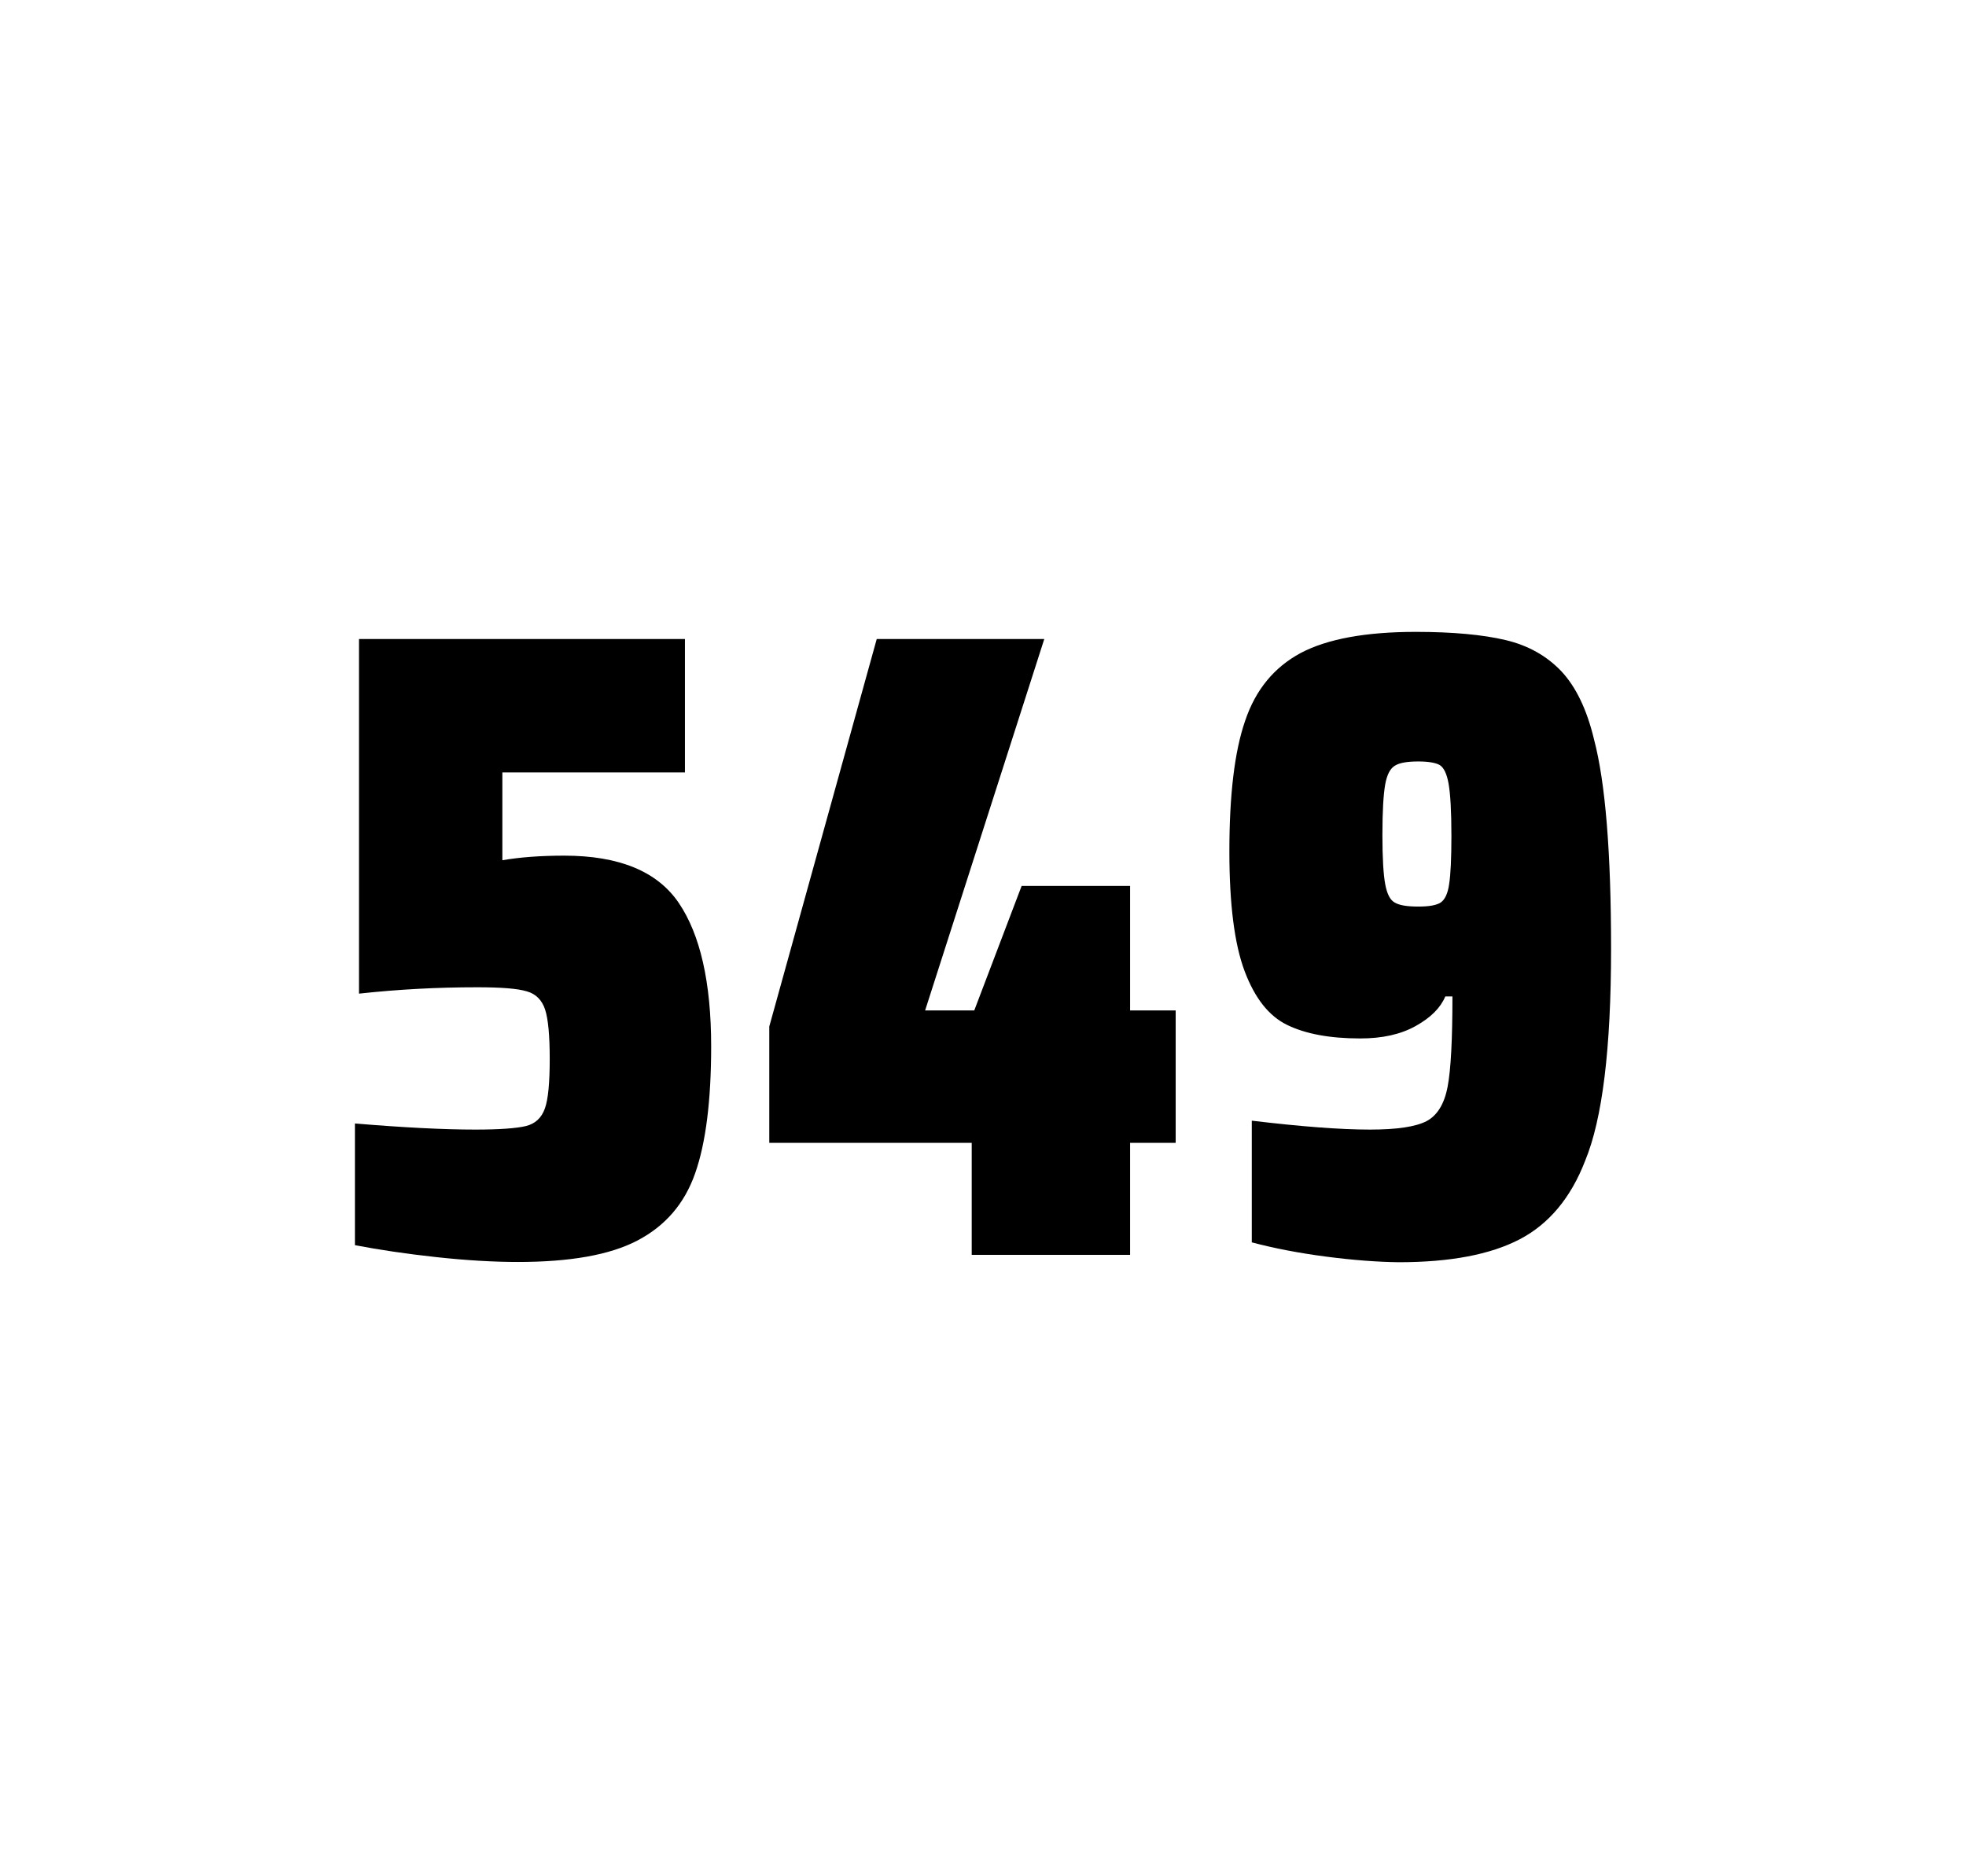 <?xml version="1.0" encoding="utf-8"?>
<svg version="1.1" id="wrapper" x="0px" y="0px" viewBox="0 0 772.1 737" style="enable-background:new 0 0 772.1 737;" xmlns="http://www.w3.org/2000/svg">
  <style type="text/css">
	.st0{fill:none;}
</style>
  <path id="frame" class="st0" d="M 1.5 0 L 770.5 0 C 771.3 0 772 0.7 772 1.5 L 772 735.4 C 772 736.2 771.3 736.9 770.5 736.9 L 1.5 736.9 C 0.7 736.9 0 736.2 0 735.4 L 0 1.5 C 0 0.7 0.7 0 1.5 0 Z"/>
  <g id="numbers"><path id="five" d="M 186.691 443.7 C 196.291 443.7 202.891 443.2 206.591 442.3 C 210.191 441.4 212.691 439.1 213.991 435.4 C 215.291 431.8 215.891 425.3 215.891 415.9 C 215.891 406.8 215.291 400.3 214.091 396.6 C 212.891 392.9 210.491 390.4 206.891 389.4 C 203.291 388.3 196.791 387.8 187.391 387.8 C 171.891 387.8 156.491 388.6 140.991 390.3 L 140.991 251 L 268.991 251 L 268.991 303.4 L 197.291 303.4 L 197.291 337.9 C 204.291 336.7 212.391 336.1 221.591 336.1 C 243.191 336.1 258.191 342.3 266.591 354.7 C 274.991 367.1 279.291 385.9 279.291 411 C 279.291 432.3 277.191 449 272.991 460.9 C 268.791 472.9 261.191 481.6 250.291 487.3 C 239.391 493 223.691 495.7 203.391 495.7 C 193.991 495.7 183.391 495.1 171.391 493.8 C 159.391 492.5 148.791 490.9 139.391 489.1 L 139.391 441.3 C 158.491 442.9 174.291 443.7 186.691 443.7 Z"/><path id="four" d="M 381.619 492.9 L 381.619 448.9 L 302.119 448.9 L 302.119 403.2 L 344.319 251 L 410.119 251 L 363.319 396.9 L 382.619 396.9 L 401.219 348 L 443.819 348 L 443.819 396.9 L 461.719 396.9 L 461.719 448.9 L 443.819 448.9 L 443.819 492.9 L 381.619 492.9 Z"/><path id="nine" d="M 520.809 493.6 C 510.009 492.2 500.309 490.3 491.609 488 L 491.609 440.2 C 510.809 442.5 526.309 443.7 538.009 443.7 C 548.609 443.7 555.909 442.6 560.209 440.4 C 564.409 438.2 567.209 433.7 568.509 426.9 C 569.809 420.1 570.409 408.3 570.409 391.4 L 567.609 391.4 C 565.709 395.9 561.909 399.7 556.009 403 C 550.109 406.3 542.909 407.9 534.209 407.9 C 522.209 407.9 512.709 406.1 505.509 402.6 C 498.309 399.1 492.809 392.1 488.809 381.5 C 484.809 370.9 482.809 355.2 482.809 334.4 C 482.809 312.4 484.809 295.2 489.009 283.1 C 493.109 270.9 500.409 262.1 510.809 256.5 C 521.209 251 536.309 248.2 556.009 248.2 C 570.509 248.2 582.309 249.3 591.209 251.4 C 600.109 253.5 607.409 257.6 613.209 263.7 C 618.909 269.8 623.209 278.7 626.009 290.4 C 630.509 307.5 632.709 334.9 632.709 372.7 C 632.709 411.9 629.309 439.6 622.509 456 C 616.909 470.5 608.309 480.8 596.809 486.8 C 585.309 492.8 569.509 495.8 549.309 495.8 C 541.009 495.7 531.509 495 520.809 493.6 Z M 565.809 354.5 C 567.409 353.4 568.609 351 569.109 347.3 C 569.709 343.6 570.009 337.2 570.009 328.3 C 570.009 318.7 569.609 311.9 568.909 307.9 C 568.209 303.9 567.009 301.5 565.409 300.5 C 563.809 299.6 560.909 299.1 557.009 299.1 C 552.809 299.1 549.709 299.6 547.909 300.7 C 546.009 301.8 544.709 304.2 544.009 308.1 C 543.309 312 542.909 318.6 542.909 328 C 542.909 337.1 543.309 343.6 544.009 347.3 C 544.709 351.1 545.909 353.5 547.709 354.5 C 549.509 355.6 552.609 356.1 557.009 356.1 C 561.209 356.1 564.109 355.6 565.809 354.5 Z"/></g>
</svg>